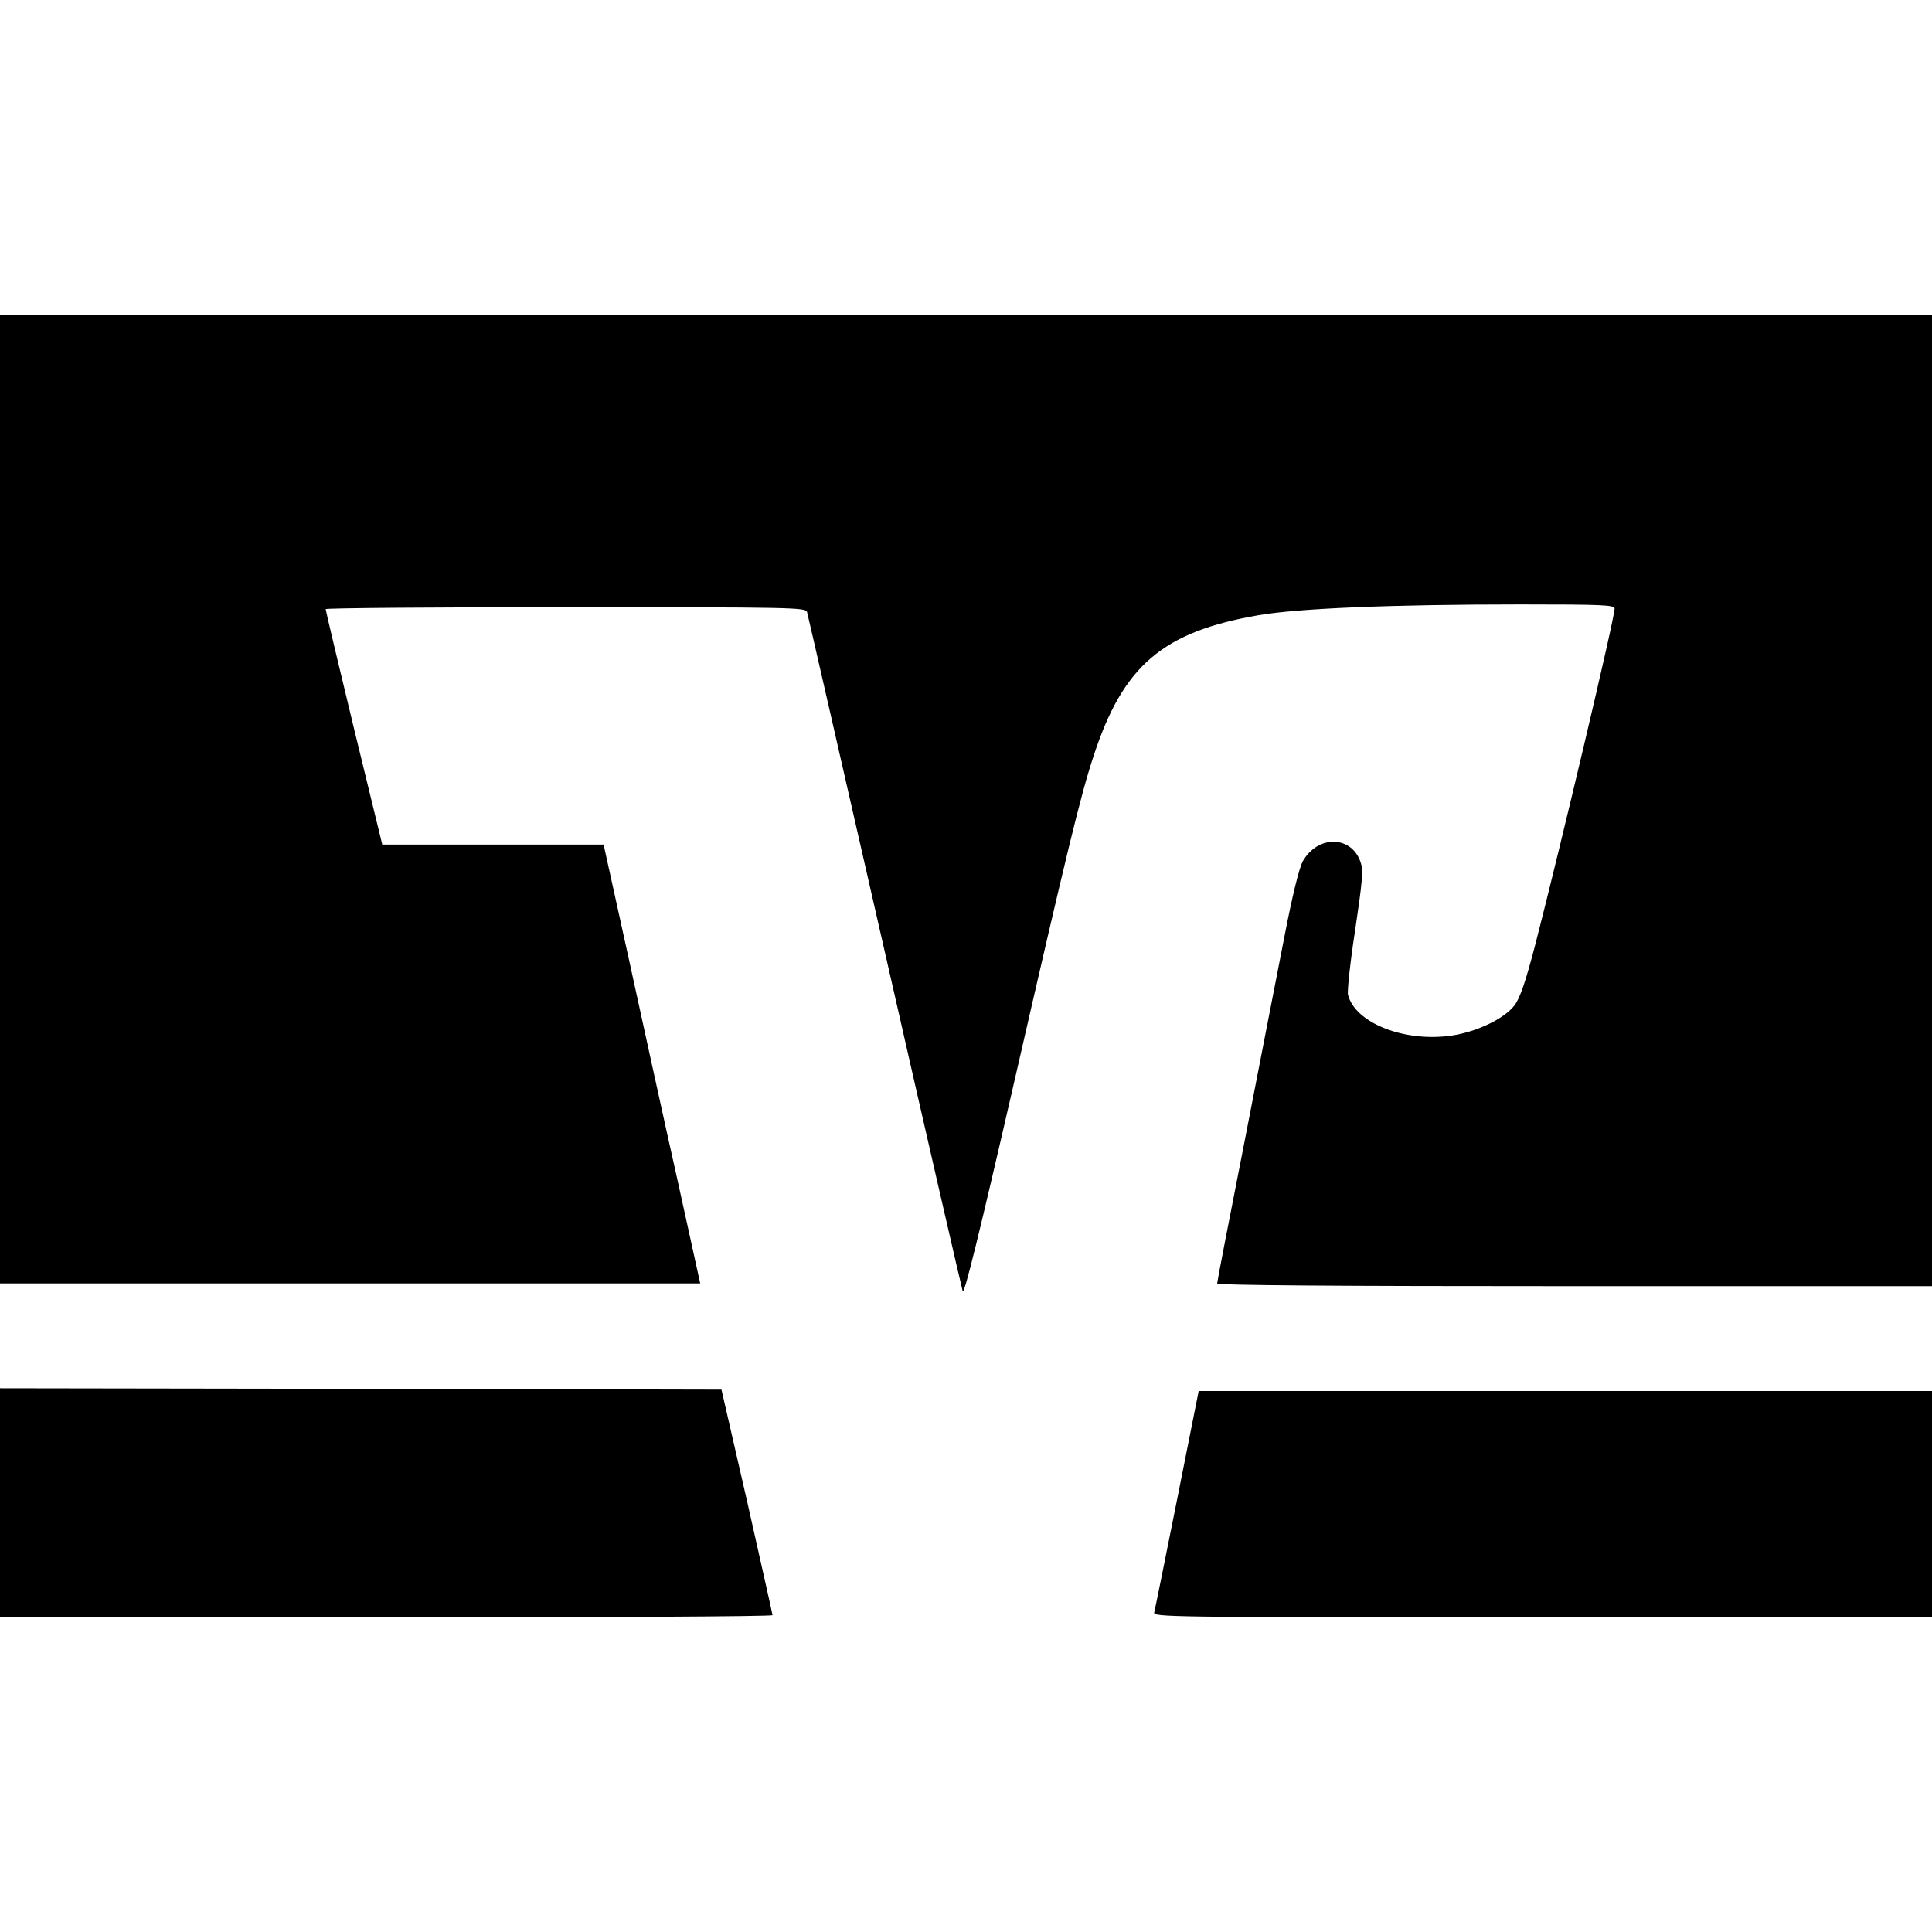 <?xml version="1.0" standalone="no"?>
<!DOCTYPE svg PUBLIC "-//W3C//DTD SVG 20010904//EN"
 "http://www.w3.org/TR/2001/REC-SVG-20010904/DTD/svg10.dtd">
<svg version="1.0" xmlns="http://www.w3.org/2000/svg"
 width="700pt" height="700pt" viewBox="0 0 700 700"
 preserveAspectRatio="xMidYMid meet">
<g transform="translate(0,700) scale(0.1,-0.1)"
fill="#000000" stroke="none">
<path d="M0 4105 l0 -1755 1268 0 1269 0 -82 373 c-46 204 -124 562 -175 795
l-93 422 -401 0 -401 0 -103 423 c-56 232 -102 425 -102 430 0 4 391 7 869 7
820 0 870 -1 875 -17 3 -10 129 -562 281 -1228 151 -665 279 -1220 283 -1233
5 -17 59 202 186 755 195 851 241 1040 288 1183 107 328 250 451 598 511 144
25 484 39 948 39 301 0 342 -2 342 -15 0 -35 -197 -867 -287 -1216 -36 -138
-56 -196 -76 -222 -37 -48 -135 -95 -227 -109 -171 -25 -350 45 -376 148 -3
13 8 118 26 234 26 175 30 216 20 245 -32 98 -155 101 -210 4 -13 -25 -37
-121 -66 -271 -25 -128 -90 -461 -144 -740 -55 -279 -100 -512 -100 -518 0 -7
425 -10 1295 -10 l1295 0 0 1760 0 1760 -3500 0 -3500 0 0 -1755z"/>
<path d="M0 1555 l0 -415 1400 0 c770 0 1400 3 1399 8 0 4 -42 189 -92 412
l-93 405 -1307 3 -1307 2 0 -415z"/>
<path d="M4265 1568 c-43 -215 -80 -399 -83 -410 -4 -17 40 -18 1407 -18
l1411 0 0 410 0 410 -1328 0 -1329 0 -78 -392z"/>
</g>
</svg>
